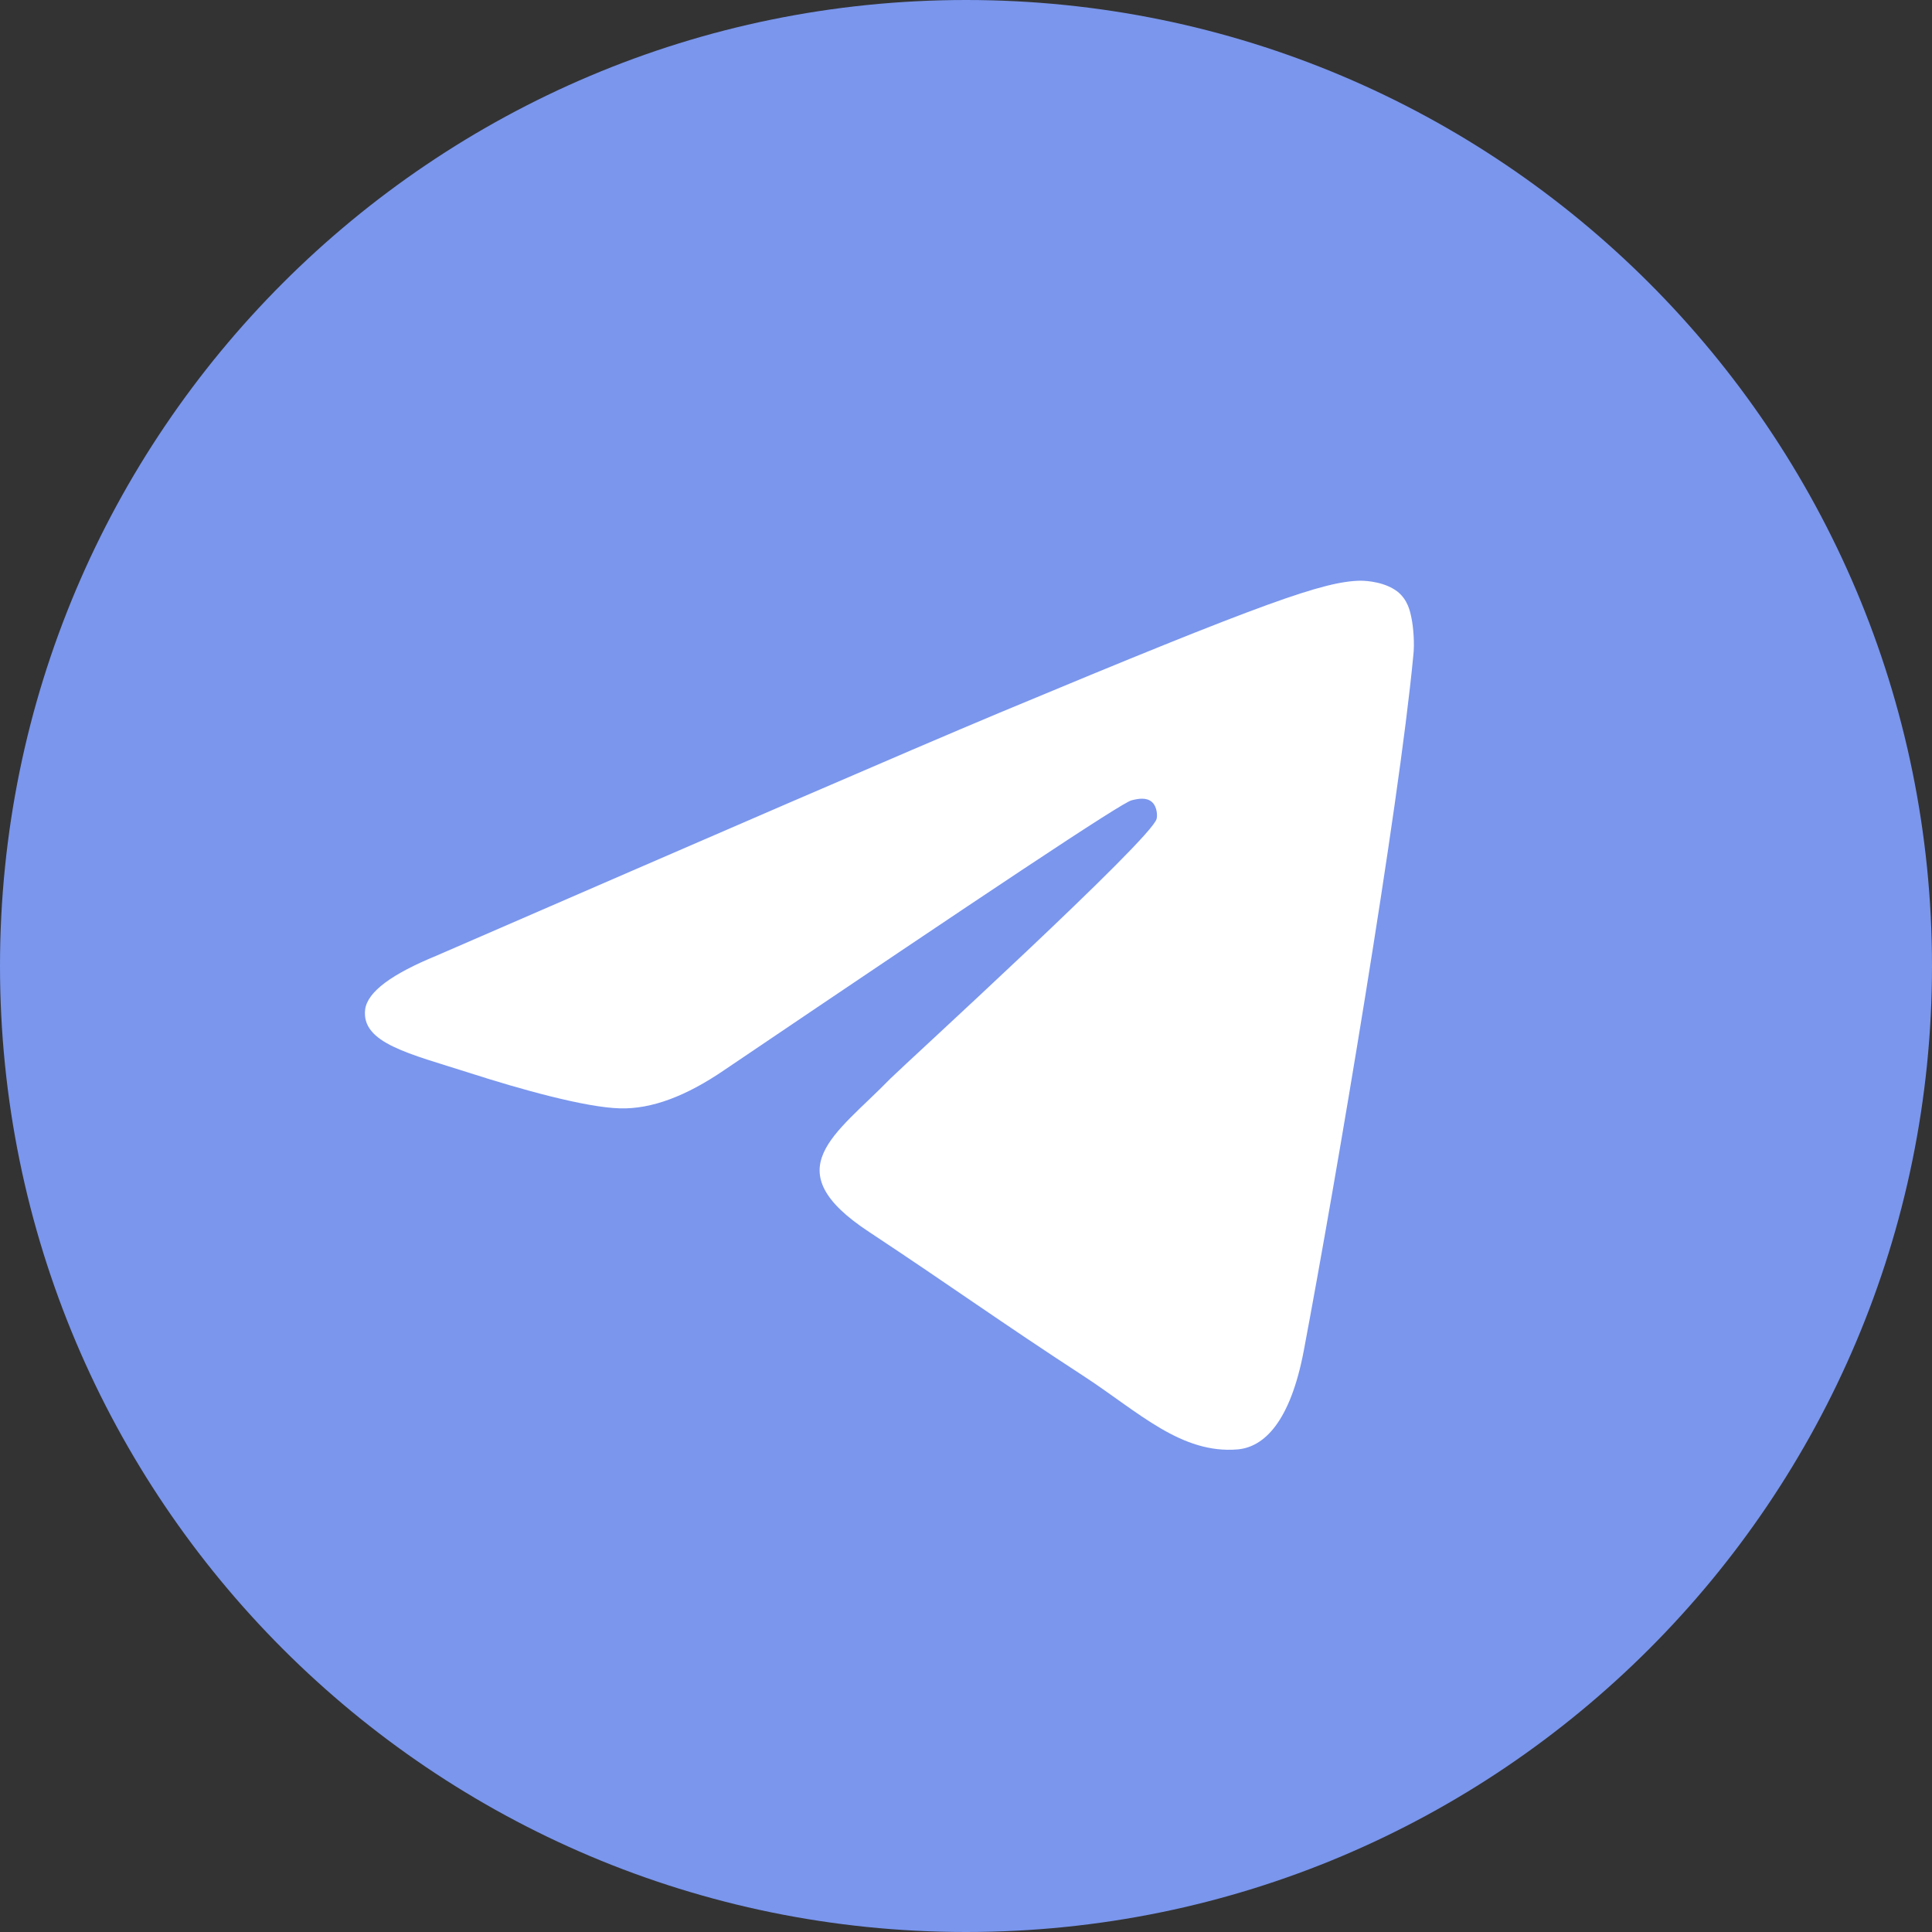 <svg width="35" height="35" viewBox="0 0 35 35" fill="none" xmlns="http://www.w3.org/2000/svg">
<rect x="0" y="0" width="35" height="35" fill="#333333" stroke="none"/>
<path d="M17.5 35C27.165 35 35 27.165 35 17.5C35 7.835 27.165 0 17.5 0C7.835 0 0 7.835 0 17.5C0 27.165 7.835 35 17.5 35Z" fill="#7A96ED"/>
<path fill-rule="evenodd" clip-rule="evenodd" d="M7.912 17.311C13.012 15.096 16.407 13.624 18.112 12.91C22.964 10.885 23.984 10.535 24.64 10.52C24.786 10.52 25.106 10.55 25.325 10.724C25.5 10.87 25.543 11.059 25.572 11.205C25.602 11.351 25.631 11.657 25.602 11.89C25.339 14.659 24.203 21.376 23.62 24.465C23.372 25.776 22.891 26.214 22.425 26.257C21.405 26.345 20.633 25.587 19.657 24.946C18.112 23.941 17.252 23.314 15.752 22.323C14.018 21.186 15.139 20.56 16.13 19.54C16.393 19.278 20.866 15.198 20.953 14.834C20.968 14.79 20.968 14.615 20.866 14.527C20.764 14.44 20.618 14.469 20.502 14.498C20.341 14.527 17.893 16.16 13.129 19.38C12.429 19.86 11.803 20.094 11.234 20.079C10.608 20.064 9.413 19.729 8.51 19.438C7.417 19.088 6.542 18.899 6.615 18.287C6.659 17.966 7.096 17.646 7.912 17.311Z" fill="white"/>
</svg>
